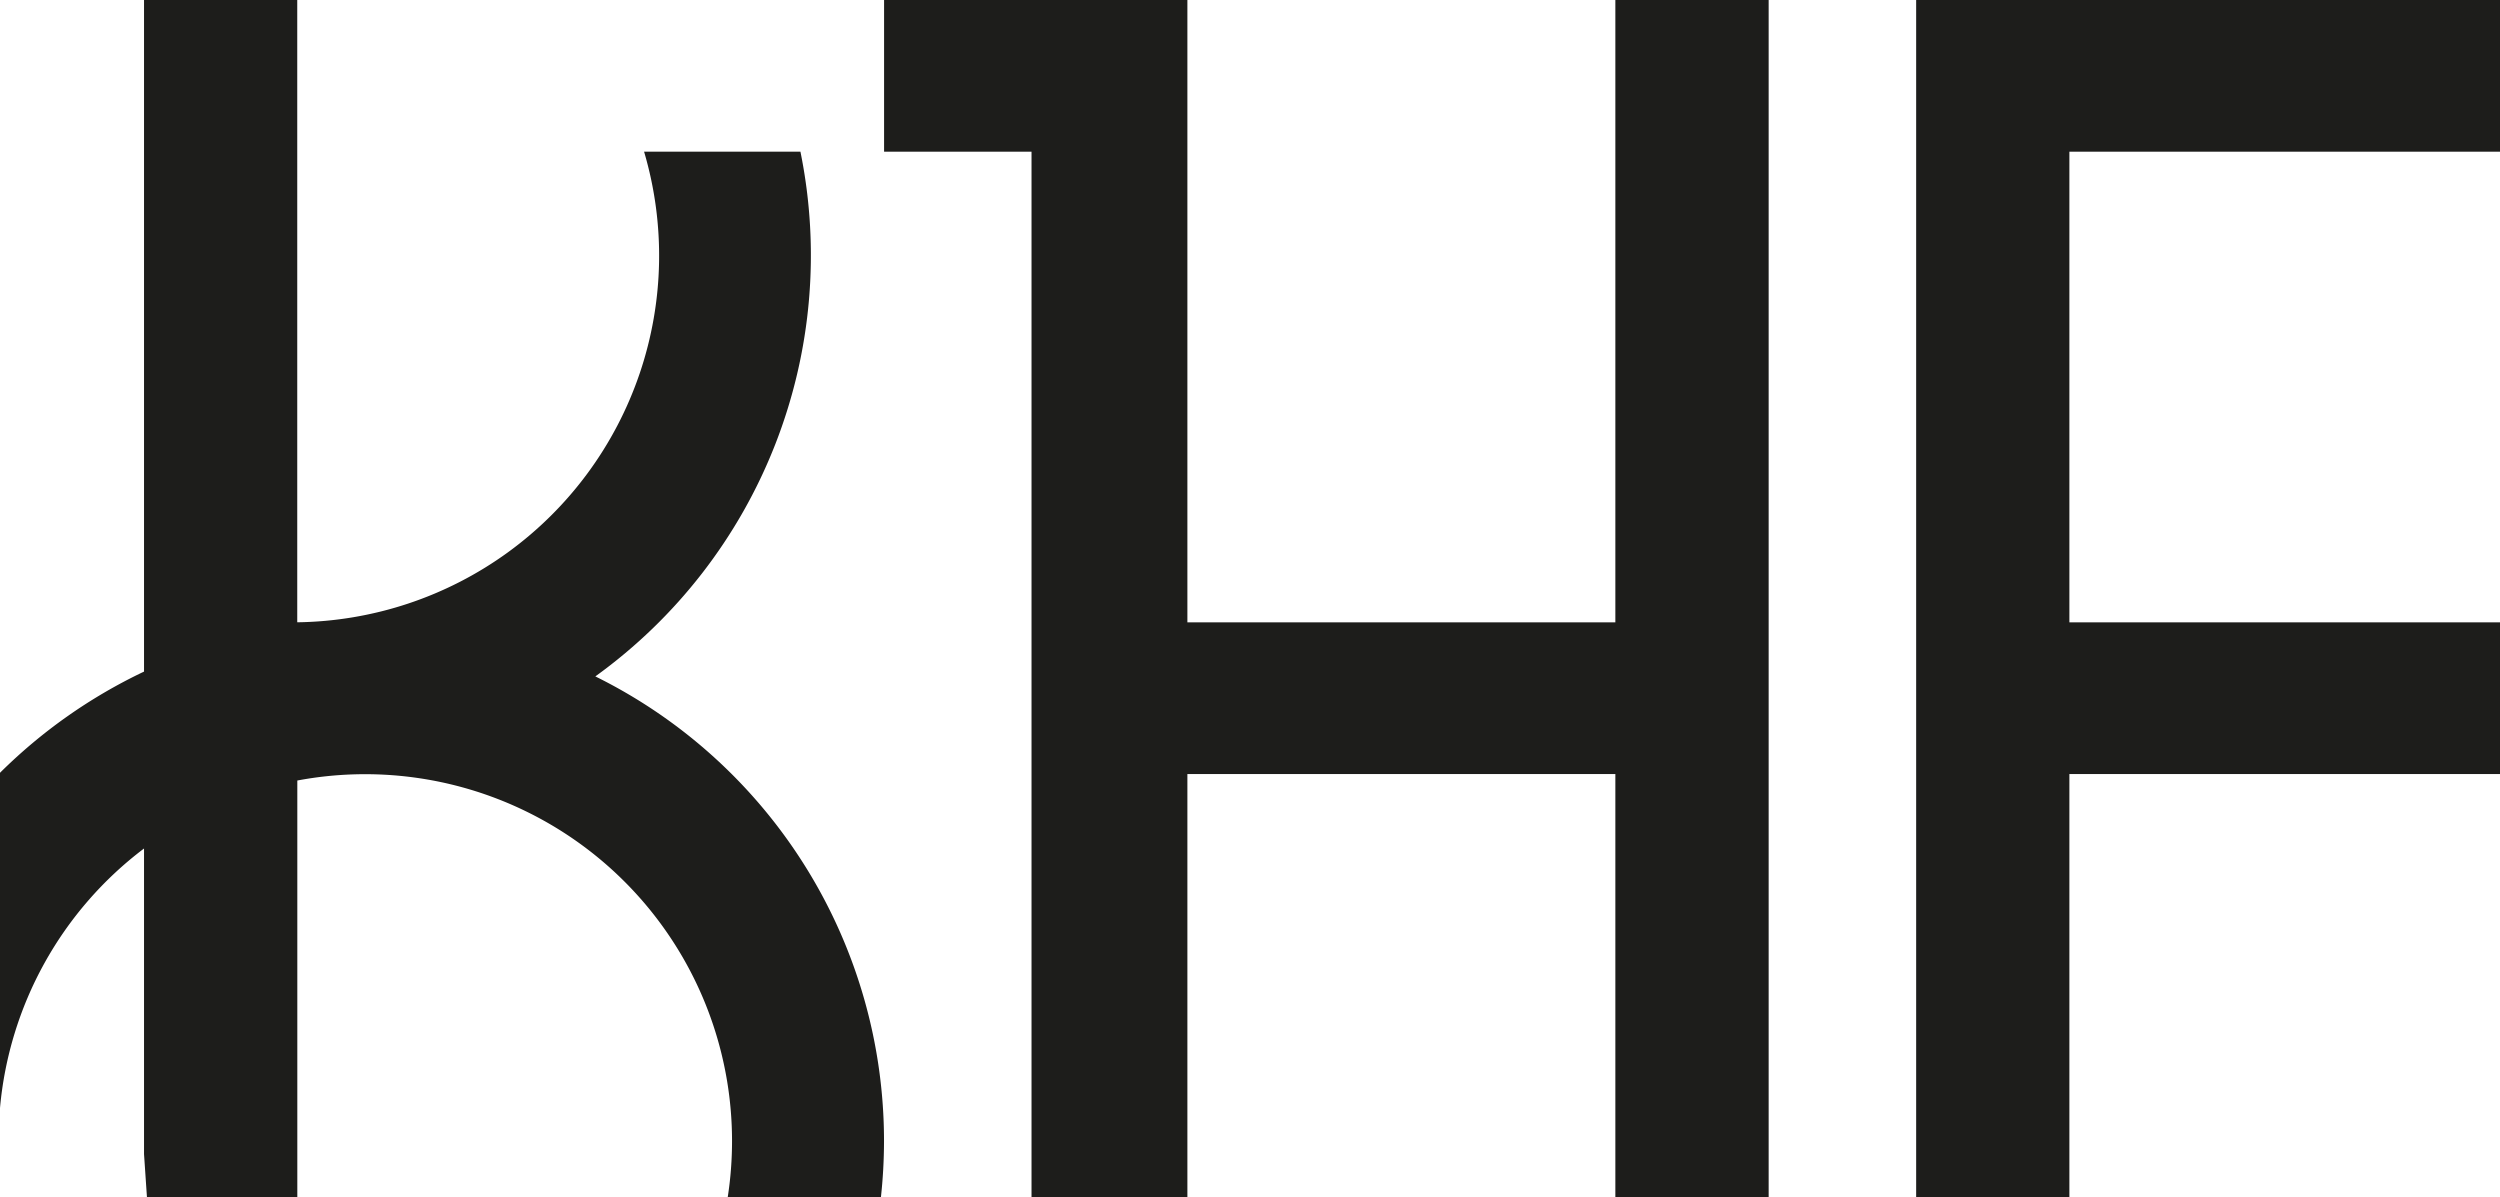 <svg id="Layer_1" data-name="Layer 1" xmlns="http://www.w3.org/2000/svg" viewBox="0 0 358.96 171.91"><defs><style>.cls-1{fill:#1d1d1b;}</style></defs><polygon class="cls-1" points="231.94 89.36 213.68 89.36 191.9 89.36 170.49 89.36 170.49 0 170.12 0 148.48 0 148.11 0 148.11 0 126.94 0 126.94 21.78 148.11 21.78 148.11 171.91 148.48 171.91 170.12 171.91 170.49 171.91 170.49 111.14 191.9 111.14 213.68 111.14 231.94 111.14 231.94 171.91 253.95 171.91 253.95 0 231.94 0 231.94 89.36"/><path class="cls-1" d="M156,261.16a74.53,74.53,0,0,0,29.45-75.34H163a52.65,52.65,0,0,1-49.8,67.57V164h-22v96.47A75,75,0,0,0,70.52,275v48.13A52.55,52.55,0,0,1,91.2,285.87v43.88l.42,6.2h21.59V276.11A52.68,52.68,0,0,1,175,336h22a75.18,75.18,0,0,0,.45-8.12A74.4,74.4,0,0,0,156,261.16Z" transform="translate(-70.52 -164.04)"/><polygon class="cls-1" points="317.04 21.78 338 21.78 358.96 21.78 358.96 0 338 0 317.04 0 297.13 0 297.13 0 275.13 0 275.13 0 275.13 21.78 275.13 89.36 275.13 111.14 275.13 171.91 297.13 171.91 297.13 111.14 317.04 111.14 338 111.14 358.96 111.14 358.96 89.36 338 89.36 317.04 89.36 297.13 89.36 297.13 21.78 317.04 21.78"/></svg>